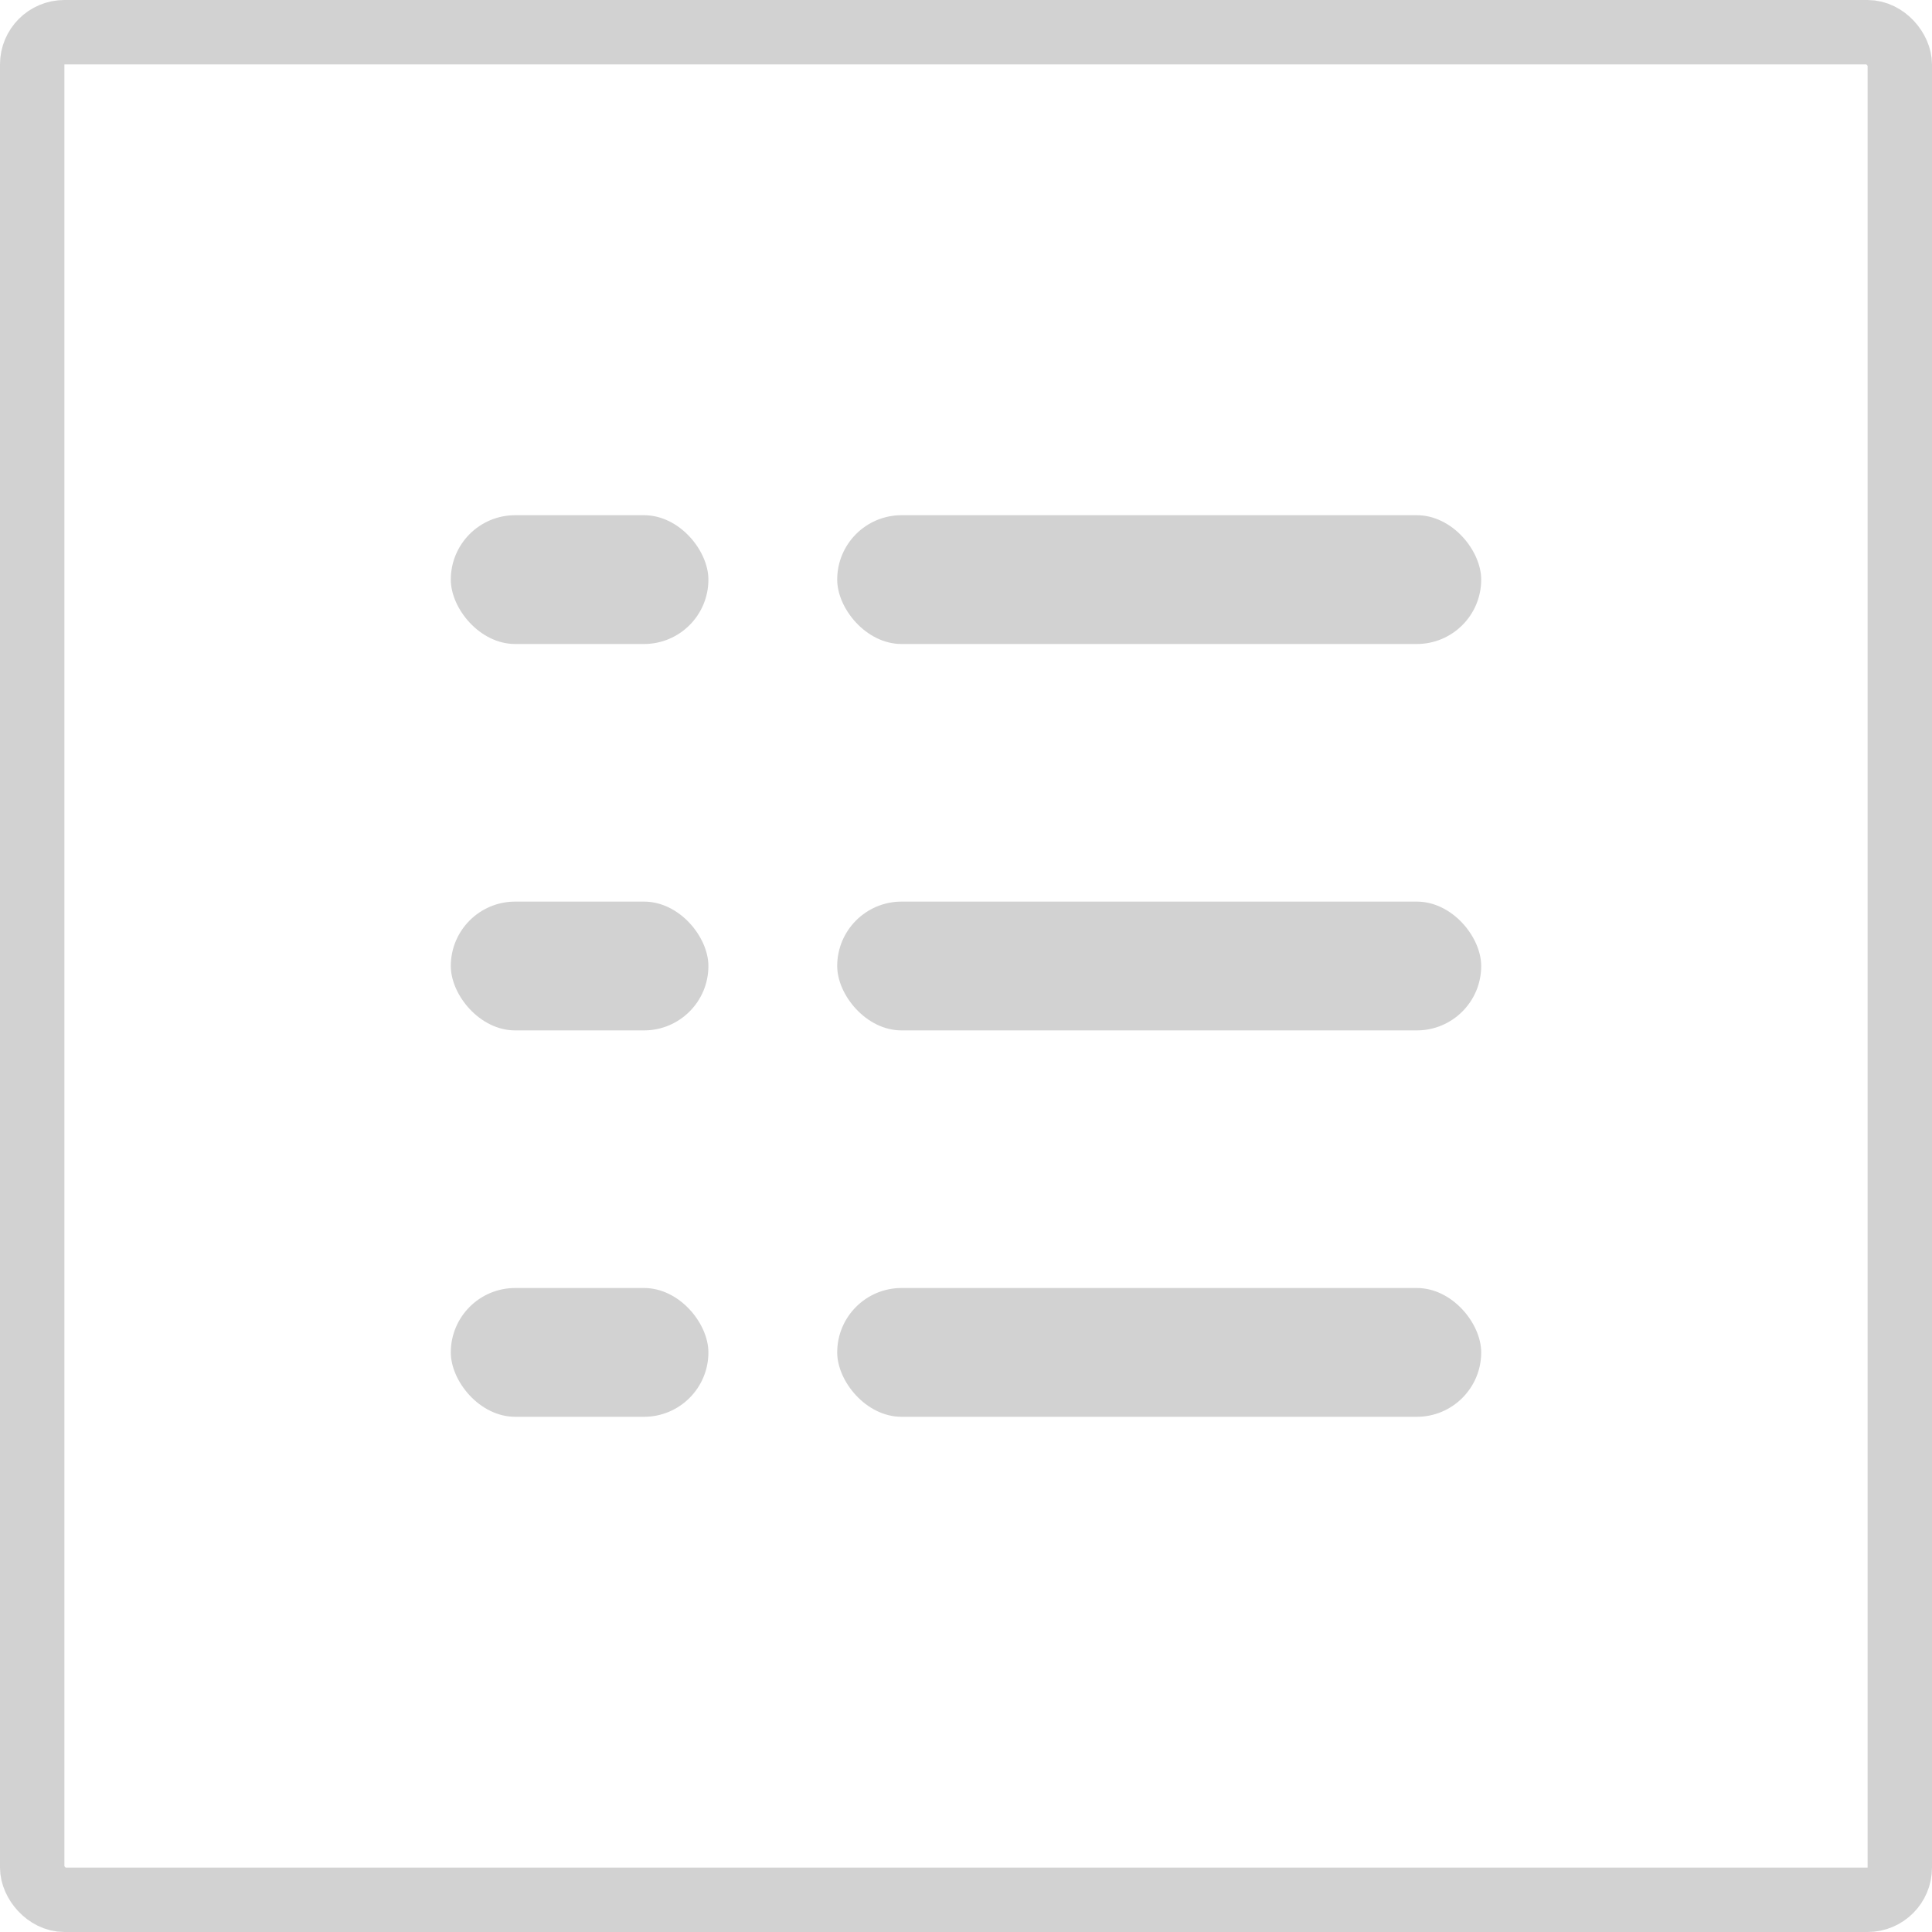 <svg xmlns="http://www.w3.org/2000/svg" width="30" height="30" viewBox="0 0 30 30">
  <g id="그룹_1851" data-name="그룹 1851" transform="translate(-1729 -481)">
    <g id="사각형_353" data-name="사각형 353" transform="translate(1729 481)" fill="none" stroke="#d2d2d2" stroke-width="1">
      <rect width="30" height="30" rx="1" stroke="none"/>
      <rect x="0.5" y="0.5" width="29" height="29" rx="0.5" fill="none"/>
    </g>
    <rect id="사각형_358" data-name="사각형 358" width="4" height="2" rx="1" transform="translate(1736 489)" fill="#d2d2d2"/>
    <rect id="사각형_359" data-name="사각형 359" width="10" height="2" rx="1" transform="translate(1742 489)" fill="#d2d2d2"/>
    <rect id="사각형_355" data-name="사각형 355" width="10" height="2" rx="1" transform="translate(1742 495)" fill="#d2d2d2"/>
    <rect id="사각형_356" data-name="사각형 356" width="4" height="2" rx="1" transform="translate(1736 495)" fill="#d2d2d2"/>
    <rect id="사각형_354" data-name="사각형 354" width="10" height="2" rx="1" transform="translate(1742 501)" fill="#d2d2d2"/>
    <rect id="사각형_357" data-name="사각형 357" width="4" height="2" rx="1" transform="translate(1736 501)" fill="#d2d2d2"/>
  </g>
</svg>
